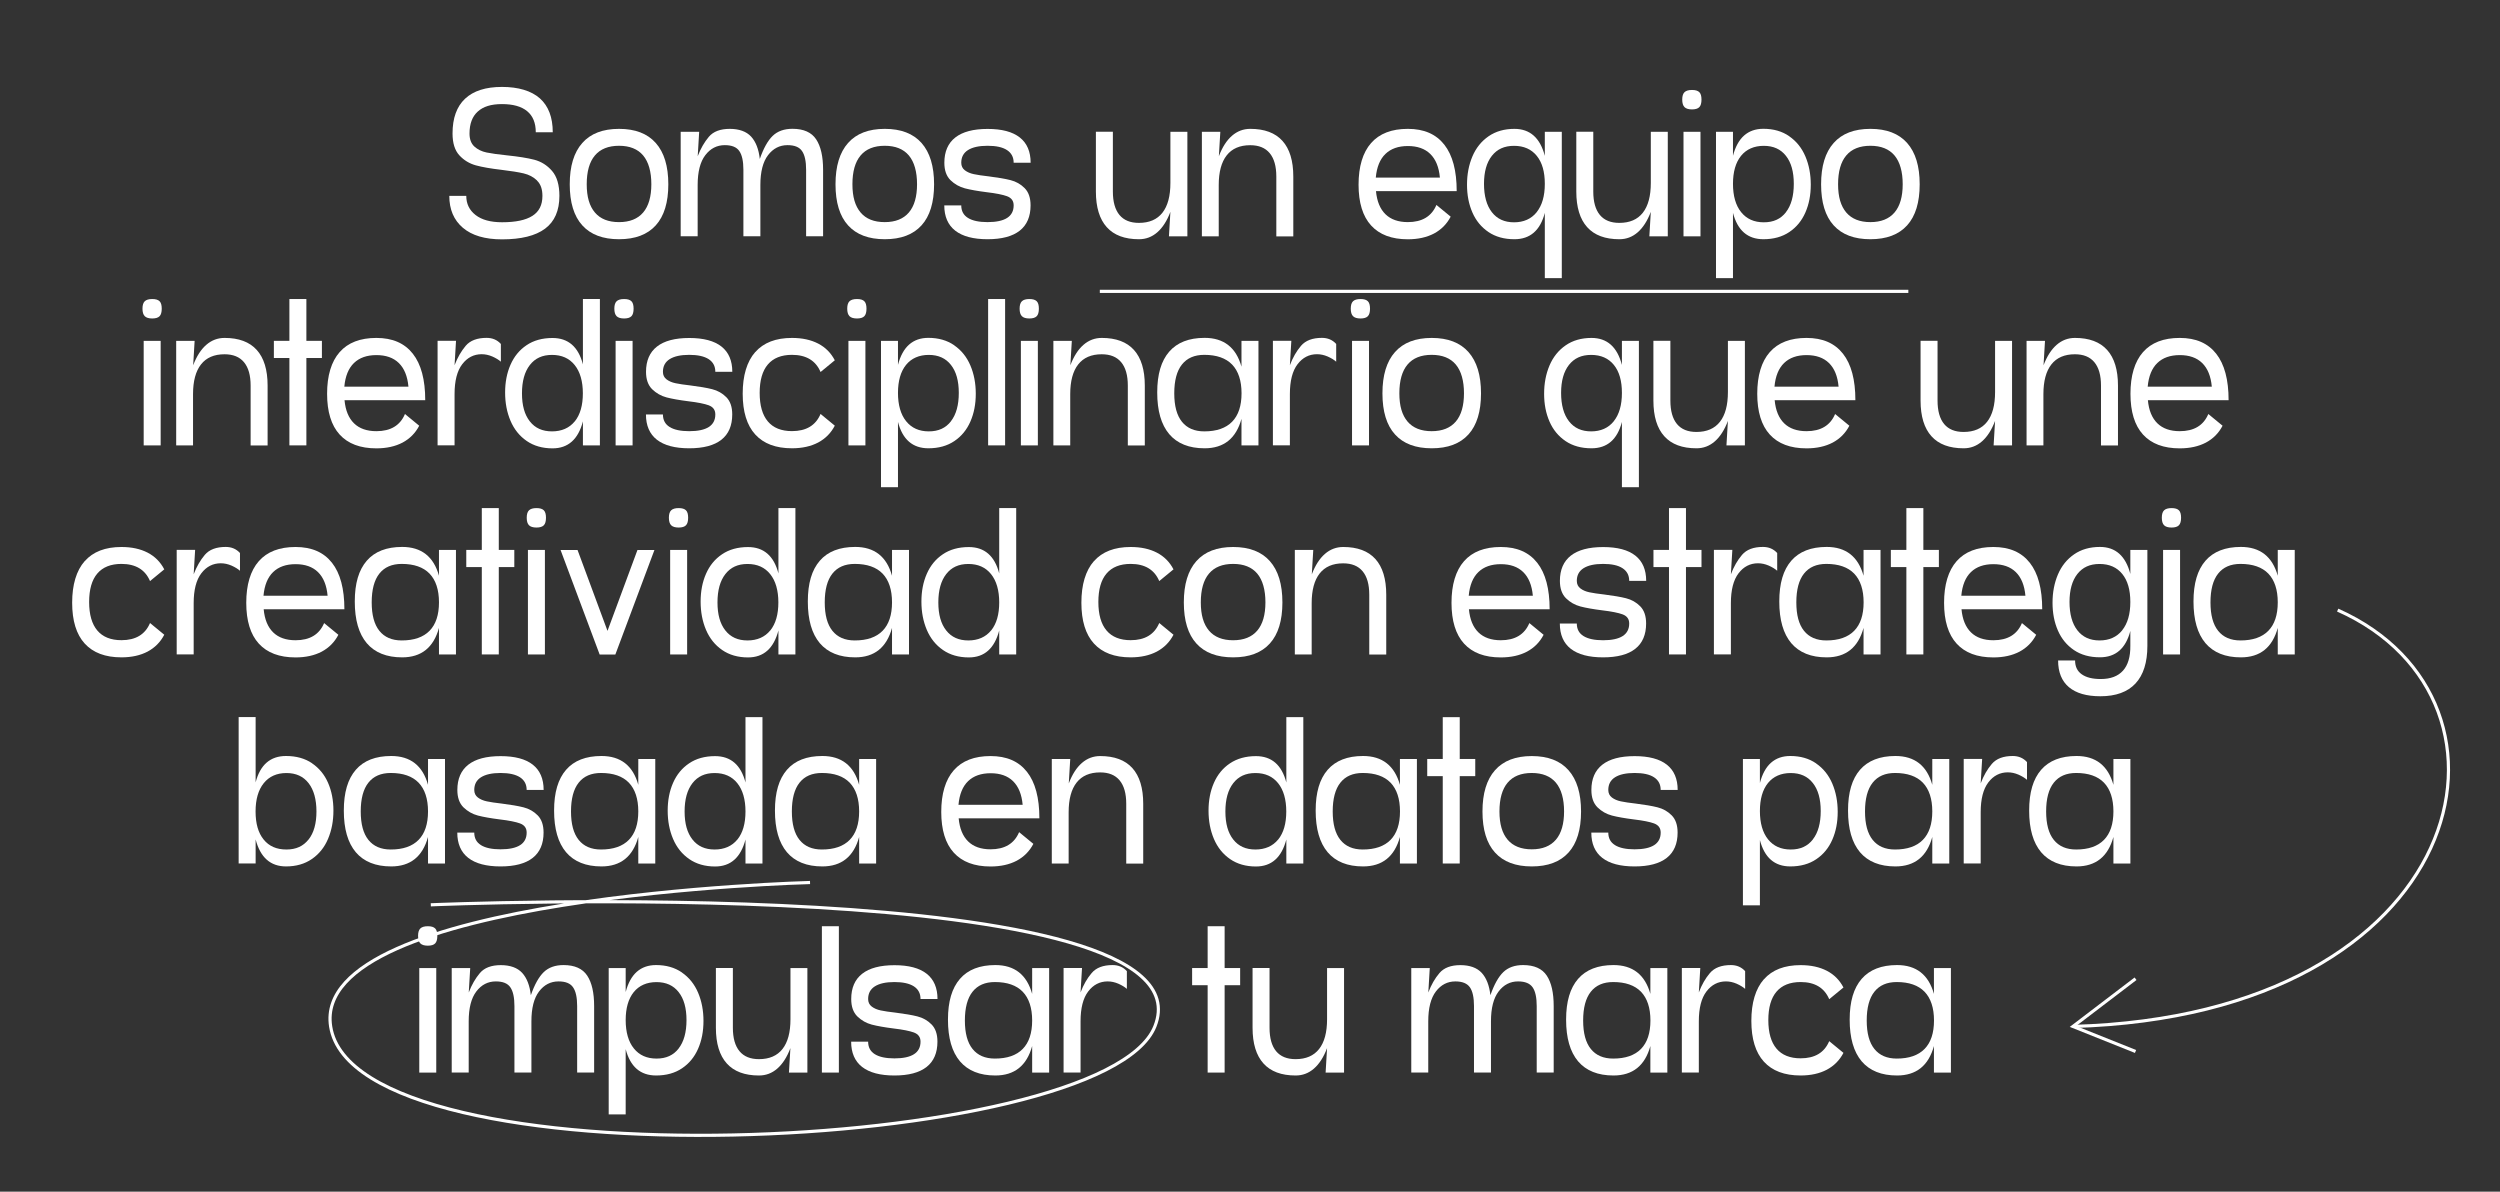 <svg xmlns="http://www.w3.org/2000/svg" id="Capa_1" viewBox="0 0 394.61 188.1"><rect x="0" y="0" width="394.61" height="188.1" fill="#333333" stroke="none"/><defs><style>.cls-1{fill:#fff;stroke-width:0px;}.cls-2{fill:none;stroke:#fff;stroke-miterlimit:10;stroke-width:.5px;}</style></defs><path class="cls-1" d="M84.77,28.49c-.57-.55-1.27-.92-2.11-1.12-.84-.2-2-.38-3.48-.56-1.7-.2-3.05-.43-4.07-.71-1.01-.28-1.88-.8-2.6-1.58s-1.08-1.93-1.08-3.45c0-2.42.66-4.25,1.98-5.49s3.26-1.86,5.83-1.86,4.63.61,5.98,1.81c1.35,1.21,2.03,2.99,2.03,5.35h-2.68c0-1.47-.45-2.58-1.36-3.33-.9-.75-2.23-1.12-3.97-1.12s-2.95.39-3.82,1.17c-.87.78-1.31,1.94-1.31,3.48,0,.9.26,1.58.77,2.05.51.46,1.15.78,1.93.94.77.16,1.85.31,3.22.45,1.76.18,3.2.41,4.3.69,1.1.29,2.04.88,2.81,1.77.77.89,1.16,2.21,1.16,3.94,0,2.33-.76,4.06-2.27,5.18-1.51,1.12-3.77,1.68-6.78,1.68-2.7,0-4.76-.61-6.19-1.83-1.43-1.22-2.14-2.9-2.14-5.03h2.68c0,1.25.49,2.26,1.47,3.02.98.76,2.37,1.14,4.18,1.14,2.13,0,3.73-.33,4.79-1.01,1.06-.67,1.58-1.72,1.58-3.15,0-1.06-.28-1.86-.85-2.41Z"></path><path class="cls-1" d="M91.91,35.57c-1.32-1.46-1.98-3.62-1.98-6.48s.66-5.03,1.98-6.52c1.32-1.49,3.25-2.23,5.8-2.23s4.48.74,5.8,2.23c1.32,1.49,1.98,3.66,1.98,6.52s-.66,5.02-1.98,6.48c-1.32,1.46-3.25,2.19-5.8,2.19s-4.48-.73-5.8-2.19ZM101.52,33.54c.86-1.01,1.29-2.5,1.29-4.46s-.43-3.51-1.29-4.54c-.86-1.02-2.13-1.53-3.81-1.53s-2.95.51-3.81,1.53c-.86,1.02-1.29,2.54-1.29,4.54s.43,3.44,1.29,4.46,2.13,1.52,3.81,1.52,2.95-.51,3.81-1.52Z"></path><path class="cls-1" d="M107.45,20.8h2.91l-.23,3.86c.46-1.21,1.05-2.23,1.76-3.07s1.82-1.25,3.3-1.25,2.62.41,3.37,1.22c.74.81,1.2,1.99,1.37,3.53.59-1.69,1.27-2.91,2.04-3.65.77-.74,1.81-1.11,3.12-1.11,1.76,0,3.01.56,3.74,1.67.73,1.11,1.09,2.71,1.09,4.8v10.49h-2.68v-10.49c0-1.34-.21-2.33-.64-2.95-.42-.63-1.19-.94-2.3-.94-1.24,0-2.27.53-3.07,1.58-.81,1.06-1.21,2.63-1.21,4.72v8.08h-2.68v-10.49c0-1.34-.21-2.33-.64-2.95-.42-.63-1.19-.94-2.3-.94-1.24,0-2.27.53-3.07,1.58-.81,1.06-1.21,2.63-1.21,4.72v8.08h-2.68v-16.5Z"></path><path class="cls-1" d="M133.86,35.57c-1.32-1.46-1.98-3.62-1.98-6.48s.66-5.03,1.98-6.52c1.32-1.49,3.25-2.23,5.8-2.23s4.48.74,5.8,2.23c1.32,1.49,1.98,3.66,1.98,6.52s-.66,5.02-1.98,6.48c-1.32,1.46-3.25,2.19-5.8,2.19s-4.48-.73-5.8-2.19ZM143.46,33.54c.86-1.01,1.29-2.5,1.29-4.46s-.43-3.51-1.29-4.54c-.86-1.02-2.13-1.53-3.81-1.53s-2.95.51-3.81,1.53c-.86,1.02-1.29,2.54-1.29,4.54s.43,3.44,1.29,4.46,2.13,1.52,3.81,1.52,2.95-.51,3.81-1.52Z"></path><path class="cls-1" d="M158.98,30.98c-.69-.25-1.76-.47-3.22-.64-1.42-.18-2.56-.38-3.45-.61-.88-.23-1.64-.67-2.29-1.3-.64-.64-.96-1.55-.96-2.74,0-1.76.58-3.09,1.73-3.99,1.15-.9,2.85-1.35,5.1-1.35s3.94.45,5.08,1.35c1.14.9,1.71,2.23,1.71,3.99h-2.68c0-.88-.35-1.54-1.05-2s-1.72-.68-3.07-.68-2.38.23-3.09.68c-.71.45-1.06,1.12-1.06,2,0,.51.19.9.57,1.19.38.29.85.49,1.42.61.57.12,1.35.24,2.35.35,1.42.18,2.56.37,3.43.59s1.62.64,2.24,1.27c.62.63.93,1.53.93,2.72,0,1.76-.57,3.09-1.71,3.99-1.14.9-2.84,1.35-5.08,1.35s-3.94-.45-5.1-1.35c-1.15-.9-1.73-2.23-1.73-3.99h2.68c0,.88.35,1.54,1.06,1.98.71.44,1.74.66,3.09.66,2.74,0,4.12-.88,4.12-2.64,0-.7-.34-1.18-1.03-1.44Z"></path><path class="cls-1" d="M187.42,20.8v16.5h-2.91l.23-3.86c-.54,1.43-1.24,2.51-2.07,3.23-.84.73-1.8,1.09-2.89,1.09-2.24,0-3.94-.63-5.08-1.9-1.14-1.26-1.72-3.14-1.72-5.63v-9.44h2.68v9.44c0,1.63.35,2.86,1.04,3.7.7.84,1.72,1.25,3.07,1.25,1.63,0,2.87-.53,3.71-1.6.84-1.07,1.26-2.63,1.26-4.7v-8.08h2.68Z"></path><path class="cls-1" d="M189.71,37.3v-16.5h2.91l-.23,3.86c.54-1.43,1.24-2.51,2.07-3.23.84-.73,1.8-1.09,2.89-1.09,2.24,0,3.94.63,5.08,1.9,1.14,1.27,1.71,3.14,1.71,5.63v9.44h-2.68v-9.44c0-1.63-.35-2.86-1.05-3.7s-1.72-1.25-3.07-1.25c-1.63,0-2.87.53-3.71,1.6-.84,1.07-1.26,2.63-1.26,4.7v8.08h-2.68Z"></path><path class="cls-1" d="M228.98,34.2c-.61,1.17-1.49,2.05-2.63,2.66-1.14.6-2.52.91-4.13.91-2.55,0-4.48-.73-5.8-2.18-1.32-1.45-1.98-3.6-1.98-6.44s.66-5.07,1.98-6.57c1.32-1.5,3.25-2.24,5.8-2.24s4.44.83,5.75,2.49c1.31,1.66,1.96,4.11,1.96,7.34h-12.74c.15,1.61.65,2.82,1.5,3.65s2.03,1.24,3.53,1.24c2.24,0,3.75-.9,4.51-2.71l2.25,1.85ZM227.28,28.03c-.15-1.65-.66-2.89-1.52-3.73-.86-.84-2.04-1.25-3.54-1.25s-2.68.42-3.54,1.25-1.37,2.08-1.52,3.73h10.13Z"></path><path class="cls-1" d="M243.84,20.8h2.68v23.1h-2.68v-10.3c-.72,2.77-2.32,4.16-4.8,4.16-1.61,0-2.98-.38-4.1-1.14s-1.97-1.79-2.53-3.08c-.57-1.3-.85-2.76-.85-4.39s.28-3.11.85-4.46c.57-1.34,1.42-2.4,2.55-3.18,1.13-.78,2.49-1.17,4.08-1.17,2.46,0,4.06,1.42,4.8,4.26v-3.79ZM242.55,33.49c.86-1.07,1.29-2.56,1.29-4.47s-.42-3.37-1.27-4.42-2.05-1.58-3.59-1.58-2.67.53-3.5,1.58c-.83,1.06-1.24,2.53-1.24,4.42s.41,3.41,1.24,4.47c.83,1.07,1.99,1.6,3.5,1.6s2.72-.53,3.58-1.6Z"></path><path class="cls-1" d="M263.25,20.8v16.5h-2.91l.23-3.86c-.54,1.43-1.24,2.51-2.07,3.23-.84.73-1.8,1.09-2.89,1.09-2.24,0-3.94-.63-5.08-1.9-1.14-1.26-1.72-3.14-1.72-5.63v-9.44h2.68v9.44c0,1.63.35,2.86,1.04,3.7.7.84,1.72,1.25,3.07,1.25,1.63,0,2.87-.53,3.71-1.6.84-1.07,1.26-2.63,1.26-4.7v-8.08h2.68Z"></path><path class="cls-1" d="M265.89,16.91c-.24-.24-.36-.64-.36-1.19s.12-.94.36-1.17c.24-.23.63-.35,1.18-.35s.93.12,1.16.35c.23.23.34.62.34,1.17s-.11.95-.34,1.19c-.23.24-.62.36-1.16.36s-.94-.12-1.18-.36ZM268.41,37.3h-2.68v-16.5h2.68v16.5Z"></path><path class="cls-1" d="M282.42,21.51c1.13.78,1.98,1.84,2.55,3.18.57,1.34.85,2.83.85,4.46s-.28,3.09-.85,4.39c-.57,1.3-1.41,2.33-2.53,3.08-1.12.76-2.49,1.14-4.1,1.14-2.48,0-4.08-1.39-4.8-4.16v10.3h-2.68v-23.1h2.68v3.79c.74-2.84,2.34-4.26,4.8-4.26,1.59,0,2.95.39,4.08,1.17ZM281.9,33.49c.83-1.07,1.24-2.56,1.24-4.47s-.41-3.37-1.24-4.42c-.83-1.06-1.99-1.58-3.5-1.58s-2.74.53-3.59,1.58c-.85,1.06-1.27,2.53-1.27,4.42s.43,3.41,1.29,4.47c.86,1.07,2.05,1.6,3.58,1.6s2.67-.53,3.5-1.6Z"></path><path class="cls-1" d="M289.43,35.57c-1.32-1.46-1.98-3.62-1.98-6.48s.66-5.03,1.98-6.52c1.32-1.49,3.25-2.23,5.8-2.23s4.48.74,5.8,2.23c1.32,1.49,1.98,3.66,1.98,6.52s-.66,5.02-1.98,6.48c-1.32,1.46-3.25,2.19-5.8,2.19s-4.48-.73-5.8-2.19ZM299.04,33.54c.86-1.01,1.29-2.5,1.29-4.46s-.43-3.51-1.29-4.54c-.86-1.02-2.13-1.53-3.81-1.53s-2.95.51-3.81,1.53c-.86,1.02-1.29,2.54-1.29,4.54s.43,3.44,1.29,4.46c.86,1.01,2.13,1.52,3.81,1.52s2.95-.51,3.81-1.52Z"></path><path class="cls-1" d="M22.85,49.91c-.24-.24-.36-.64-.36-1.19s.12-.94.36-1.17c.24-.23.63-.35,1.18-.35s.93.12,1.16.35c.23.23.34.62.34,1.17s-.11.95-.34,1.19c-.23.24-.62.36-1.16.36s-.94-.12-1.18-.36ZM25.36,70.3h-2.68v-16.5h2.68v16.5Z"></path><path class="cls-1" d="M27.81,70.3v-16.5h2.91l-.23,3.86c.54-1.43,1.24-2.51,2.07-3.23.84-.73,1.8-1.09,2.89-1.09,2.24,0,3.94.63,5.08,1.9,1.14,1.27,1.71,3.14,1.71,5.63v9.44h-2.68v-9.44c0-1.63-.35-2.86-1.05-3.7-.7-.84-1.72-1.25-3.07-1.25-1.63,0-2.87.53-3.71,1.6s-1.26,2.63-1.26,4.7v8.08h-2.68Z"></path><path class="cls-1" d="M48.36,53.8h2.45v2.71h-2.45v13.79h-2.68v-13.79h-2.45v-2.71h2.45v-6.6h2.68v6.6Z"></path><path class="cls-1" d="M66.17,67.2c-.61,1.17-1.49,2.05-2.63,2.66-1.14.6-2.52.91-4.13.91-2.55,0-4.48-.73-5.8-2.18-1.32-1.45-1.98-3.6-1.98-6.44s.66-5.07,1.98-6.57c1.32-1.5,3.25-2.24,5.8-2.24s4.44.83,5.75,2.49c1.31,1.66,1.96,4.11,1.96,7.34h-12.74c.15,1.61.65,2.82,1.5,3.65.85.83,2.03,1.24,3.53,1.24,2.24,0,3.75-.9,4.51-2.71l2.25,1.85ZM64.47,61.03c-.15-1.65-.66-2.89-1.52-3.73s-2.04-1.25-3.54-1.25-2.68.42-3.54,1.25-1.37,2.08-1.52,3.73h10.13Z"></path><path class="cls-1" d="M79.07,57.1c-.35-.31-.8-.58-1.36-.83-.56-.24-1.12-.36-1.68-.36-1.24,0-2.27.53-3.07,1.58-.81,1.06-1.21,2.63-1.21,4.72v8.08h-2.68v-16.5h2.91l-.23,3.86c.46-1.21,1.05-2.23,1.76-3.07s1.82-1.25,3.3-1.25c.92,0,1.67.32,2.25.96v2.8Z"></path><path class="cls-1" d="M92.01,47.2h2.68v23.1h-2.68v-3.79c-.74,2.84-2.34,4.26-4.8,4.26-1.59,0-2.95-.39-4.08-1.17-1.13-.78-1.98-1.84-2.55-3.18s-.85-2.83-.85-4.46.28-3.09.85-4.39c.57-1.3,1.41-2.33,2.53-3.08,1.12-.76,2.49-1.14,4.1-1.14,2.48,0,4.08,1.39,4.8,4.16v-10.3ZM90.73,66.51c.85-1.06,1.27-2.53,1.27-4.42s-.43-3.4-1.29-4.47c-.86-1.07-2.05-1.6-3.58-1.6s-2.67.53-3.5,1.6c-.83,1.07-1.24,2.56-1.24,4.47s.41,3.37,1.24,4.42c.83,1.06,1.99,1.58,3.5,1.58s2.74-.53,3.59-1.58Z"></path><path class="cls-1" d="M97.33,49.91c-.24-.24-.36-.64-.36-1.19s.12-.94.36-1.17c.24-.23.63-.35,1.18-.35s.93.12,1.16.35c.23.23.34.62.34,1.17s-.11.95-.34,1.19c-.23.24-.62.36-1.16.36s-.94-.12-1.18-.36ZM99.85,70.3h-2.68v-16.5h2.68v16.5Z"></path><path class="cls-1" d="M111.89,63.98c-.69-.25-1.76-.47-3.22-.64-1.42-.18-2.56-.38-3.45-.61-.88-.23-1.64-.67-2.29-1.3-.64-.64-.96-1.55-.96-2.74,0-1.76.58-3.09,1.73-3.99,1.15-.9,2.85-1.35,5.1-1.35s3.94.45,5.08,1.35c1.14.9,1.71,2.23,1.71,3.99h-2.68c0-.88-.35-1.54-1.05-2-.7-.45-1.72-.68-3.07-.68s-2.38.23-3.09.68c-.71.45-1.06,1.12-1.06,2,0,.51.19.9.57,1.19.38.29.85.49,1.42.61.57.12,1.35.24,2.35.35,1.42.18,2.56.37,3.43.59s1.62.64,2.24,1.27c.62.63.93,1.53.93,2.72,0,1.76-.57,3.09-1.71,3.99-1.14.9-2.84,1.35-5.08,1.35s-3.94-.45-5.1-1.35c-1.15-.9-1.73-2.23-1.73-3.99h2.68c0,.88.35,1.54,1.06,1.98.71.44,1.74.66,3.09.66,2.74,0,4.12-.88,4.12-2.64,0-.7-.34-1.18-1.03-1.44Z"></path><path class="cls-1" d="M119.21,55.58c1.32-1.5,3.25-2.24,5.8-2.24,1.61,0,2.99.3,4.13.89,1.14.59,2.02,1.47,2.63,2.64l-2.25,1.85c-.76-1.8-2.27-2.71-4.51-2.71-1.68,0-2.95.51-3.81,1.52-.86,1.01-1.29,2.51-1.29,4.49s.43,3.48,1.29,4.5c.86,1.02,2.13,1.53,3.81,1.53,2.24,0,3.75-.9,4.51-2.71l2.25,1.85c-.61,1.17-1.49,2.05-2.63,2.66-1.14.6-2.52.91-4.13.91-2.55,0-4.48-.73-5.8-2.18-1.32-1.45-1.98-3.6-1.98-6.44s.66-5.07,1.98-6.57Z"></path><path class="cls-1" d="M134.09,49.91c-.24-.24-.36-.64-.36-1.19s.12-.94.36-1.17c.24-.23.63-.35,1.18-.35s.93.12,1.16.35c.23.23.34.62.34,1.17s-.11.95-.34,1.19c-.23.24-.62.36-1.16.36s-.94-.12-1.18-.36ZM136.6,70.3h-2.68v-16.5h2.68v16.5Z"></path><path class="cls-1" d="M150.62,54.51c1.13.78,1.98,1.84,2.55,3.18.57,1.34.85,2.83.85,4.46s-.28,3.09-.85,4.39-1.41,2.33-2.53,3.08c-1.12.76-2.49,1.14-4.1,1.14-2.48,0-4.08-1.39-4.8-4.16v10.3h-2.68v-23.1h2.68v3.79c.74-2.84,2.34-4.26,4.8-4.26,1.59,0,2.95.39,4.08,1.17ZM150.1,66.49c.83-1.07,1.24-2.56,1.24-4.47s-.41-3.37-1.24-4.42c-.83-1.06-1.99-1.58-3.5-1.58s-2.74.53-3.59,1.58c-.85,1.06-1.27,2.53-1.27,4.42s.43,3.41,1.29,4.47c.86,1.07,2.05,1.6,3.58,1.6s2.67-.53,3.5-1.6Z"></path><path class="cls-1" d="M158.65,70.3h-2.68v-23.1h2.68v23.1Z"></path><path class="cls-1" d="M161.3,49.91c-.24-.24-.36-.64-.36-1.19s.12-.94.36-1.17c.24-.23.63-.35,1.18-.35s.93.12,1.16.35c.23.23.34.62.34,1.17s-.11.95-.34,1.19c-.23.24-.62.36-1.16.36s-.94-.12-1.18-.36ZM163.82,70.3h-2.68v-16.5h2.68v16.5Z"></path><path class="cls-1" d="M166.27,70.3v-16.5h2.91l-.23,3.86c.54-1.43,1.24-2.51,2.07-3.23.84-.73,1.8-1.09,2.89-1.09,2.24,0,3.94.63,5.08,1.9,1.14,1.27,1.71,3.14,1.71,5.63v9.44h-2.68v-9.44c0-1.63-.35-2.86-1.05-3.7s-1.72-1.25-3.07-1.25c-1.63,0-2.87.53-3.71,1.6-.84,1.07-1.26,2.63-1.26,4.7v8.08h-2.68Z"></path><path class="cls-1" d="M195.96,53.8h2.68v16.5h-2.68v-4.19c-.85,3.1-2.79,4.65-5.82,4.65-2.46,0-4.32-.75-5.59-2.24-1.26-1.5-1.89-3.68-1.89-6.57s.63-4.98,1.89-6.44c1.26-1.45,3.12-2.18,5.59-2.18,3.03,0,4.97,1.52,5.82,4.55v-4.09ZM194.48,66.57c.99-1.01,1.49-2.51,1.49-4.49s-.5-3.51-1.49-4.54c-.99-1.02-2.46-1.53-4.39-1.53-1.55,0-2.72.51-3.53,1.53-.81,1.02-1.21,2.54-1.21,4.54s.4,3.48,1.21,4.49,1.98,1.52,3.53,1.52c1.94,0,3.4-.51,4.39-1.52Z"></path><path class="cls-1" d="M210.92,57.1c-.35-.31-.8-.58-1.36-.83-.56-.24-1.12-.36-1.68-.36-1.24,0-2.27.53-3.07,1.58-.81,1.06-1.21,2.63-1.21,4.72v8.08h-2.68v-16.5h2.91l-.23,3.86c.46-1.21,1.04-2.23,1.76-3.07s1.82-1.25,3.3-1.25c.92,0,1.67.32,2.25.96v2.8Z"></path><path class="cls-1" d="M213.57,49.91c-.24-.24-.36-.64-.36-1.19s.12-.94.36-1.17c.24-.23.63-.35,1.18-.35s.93.12,1.16.35c.23.23.34.62.34,1.17s-.11.95-.34,1.19c-.23.24-.62.36-1.16.36s-.94-.12-1.18-.36ZM216.09,70.3h-2.68v-16.5h2.68v16.5Z"></path><path class="cls-1" d="M220.19,68.57c-1.32-1.46-1.98-3.62-1.98-6.48s.66-5.03,1.98-6.52c1.32-1.49,3.25-2.23,5.8-2.23s4.48.74,5.8,2.23c1.32,1.49,1.98,3.66,1.98,6.52s-.66,5.02-1.98,6.48c-1.32,1.46-3.25,2.19-5.8,2.19s-4.48-.73-5.8-2.19ZM229.79,66.54c.86-1.01,1.29-2.5,1.29-4.46s-.43-3.51-1.29-4.54c-.86-1.02-2.13-1.53-3.81-1.53s-2.95.51-3.81,1.53c-.86,1.02-1.29,2.54-1.29,4.54s.43,3.44,1.29,4.46c.86,1.01,2.13,1.52,3.81,1.52s2.95-.51,3.81-1.52Z"></path><path class="cls-1" d="M256.01,53.8h2.68v23.1h-2.68v-10.3c-.72,2.77-2.32,4.16-4.8,4.16-1.61,0-2.98-.38-4.1-1.14s-1.97-1.79-2.53-3.08c-.57-1.3-.85-2.76-.85-4.39s.28-3.11.85-4.46c.57-1.34,1.42-2.4,2.55-3.18,1.13-.78,2.49-1.17,4.08-1.17,2.46,0,4.06,1.42,4.8,4.26v-3.79ZM254.72,66.49c.86-1.07,1.29-2.56,1.29-4.47s-.42-3.37-1.27-4.42-2.05-1.58-3.59-1.58-2.67.53-3.5,1.58c-.83,1.06-1.24,2.53-1.24,4.42s.41,3.41,1.24,4.47c.83,1.07,1.99,1.6,3.5,1.6s2.72-.53,3.58-1.6Z"></path><path class="cls-1" d="M275.42,53.8v16.5h-2.91l.23-3.86c-.54,1.43-1.24,2.51-2.07,3.23-.84.73-1.8,1.09-2.89,1.09-2.24,0-3.94-.63-5.08-1.9-1.14-1.26-1.72-3.14-1.72-5.63v-9.44h2.68v9.44c0,1.63.35,2.86,1.04,3.7.7.84,1.72,1.25,3.07,1.25,1.63,0,2.87-.53,3.71-1.6.84-1.07,1.26-2.63,1.26-4.7v-8.08h2.68Z"></path><path class="cls-1" d="M291.91,67.2c-.61,1.17-1.49,2.05-2.63,2.66-1.14.6-2.52.91-4.13.91-2.55,0-4.48-.73-5.8-2.18-1.32-1.45-1.98-3.6-1.98-6.44s.66-5.07,1.98-6.57c1.32-1.5,3.25-2.24,5.8-2.24s4.44.83,5.75,2.49c1.31,1.66,1.96,4.11,1.96,7.34h-12.74c.15,1.61.65,2.82,1.5,3.65s2.03,1.24,3.53,1.24c2.24,0,3.75-.9,4.51-2.71l2.25,1.85ZM290.21,61.03c-.15-1.65-.66-2.89-1.52-3.73-.86-.84-2.04-1.25-3.54-1.25s-2.68.42-3.54,1.25-1.37,2.08-1.52,3.73h10.13Z"></path><path class="cls-1" d="M317.59,53.8v16.5h-2.91l.23-3.86c-.54,1.43-1.24,2.51-2.07,3.23-.84.73-1.8,1.09-2.89,1.09-2.24,0-3.94-.63-5.08-1.9-1.14-1.26-1.72-3.14-1.72-5.63v-9.44h2.68v9.44c0,1.63.35,2.86,1.04,3.7.7.84,1.72,1.25,3.07,1.25,1.63,0,2.87-.53,3.71-1.6.84-1.07,1.26-2.63,1.26-4.7v-8.08h2.68Z"></path><path class="cls-1" d="M319.88,70.3v-16.5h2.91l-.23,3.86c.54-1.43,1.24-2.51,2.07-3.23.84-.73,1.8-1.09,2.89-1.09,2.24,0,3.94.63,5.08,1.9,1.14,1.27,1.71,3.14,1.71,5.63v9.44h-2.68v-9.44c0-1.63-.35-2.86-1.05-3.7s-1.72-1.25-3.07-1.25c-1.63,0-2.87.53-3.71,1.6-.84,1.07-1.26,2.63-1.26,4.7v8.08h-2.68Z"></path><path class="cls-1" d="M350.82,67.2c-.61,1.17-1.49,2.05-2.63,2.66-1.14.6-2.52.91-4.13.91-2.55,0-4.48-.73-5.8-2.18-1.32-1.45-1.98-3.6-1.98-6.44s.66-5.07,1.98-6.57c1.32-1.5,3.25-2.24,5.8-2.24s4.44.83,5.75,2.49c1.31,1.66,1.96,4.11,1.96,7.34h-12.74c.15,1.61.65,2.82,1.5,3.65s2.03,1.24,3.53,1.24c2.24,0,3.75-.9,4.51-2.71l2.25,1.85ZM349.12,61.03c-.15-1.65-.66-2.89-1.52-3.73-.86-.84-2.04-1.25-3.54-1.25s-2.68.42-3.54,1.25-1.37,2.08-1.52,3.73h10.13Z"></path><path class="cls-1" d="M13.37,88.58c1.32-1.5,3.25-2.24,5.8-2.24,1.61,0,2.99.3,4.13.89,1.14.59,2.02,1.47,2.63,2.64l-2.25,1.85c-.76-1.8-2.27-2.71-4.51-2.71-1.68,0-2.95.51-3.81,1.52-.86,1.01-1.29,2.51-1.29,4.49s.43,3.48,1.29,4.5c.86,1.02,2.13,1.53,3.81,1.53,2.24,0,3.75-.9,4.51-2.71l2.25,1.85c-.61,1.17-1.49,2.05-2.63,2.66-1.14.6-2.52.91-4.13.91-2.55,0-4.48-.73-5.8-2.18-1.32-1.45-1.98-3.6-1.98-6.44s.66-5.07,1.98-6.57Z"></path><path class="cls-1" d="M37.89,90.1c-.35-.31-.8-.58-1.36-.83-.56-.24-1.12-.36-1.68-.36-1.24,0-2.27.53-3.07,1.58-.81,1.06-1.21,2.63-1.21,4.72v8.08h-2.68v-16.5h2.91l-.23,3.86c.46-1.21,1.05-2.23,1.76-3.07s1.82-1.25,3.3-1.25c.92,0,1.67.32,2.25.96v2.8Z"></path><path class="cls-1" d="M53.41,100.2c-.61,1.17-1.49,2.05-2.63,2.66-1.14.6-2.52.91-4.13.91-2.55,0-4.48-.73-5.8-2.18-1.32-1.45-1.98-3.6-1.98-6.44s.66-5.07,1.98-6.57c1.32-1.5,3.25-2.24,5.8-2.24s4.44.83,5.75,2.49c1.31,1.66,1.96,4.11,1.96,7.34h-12.74c.15,1.61.65,2.82,1.5,3.65.85.83,2.03,1.24,3.53,1.24,2.24,0,3.75-.9,4.51-2.71l2.25,1.85ZM51.71,94.03c-.15-1.65-.66-2.89-1.52-3.73s-2.04-1.25-3.54-1.25-2.68.42-3.54,1.25-1.37,2.08-1.52,3.73h10.13Z"></path><path class="cls-1" d="M69.29,86.8h2.68v16.5h-2.68v-4.19c-.85,3.1-2.79,4.65-5.81,4.65-2.46,0-4.32-.75-5.59-2.24-1.26-1.5-1.89-3.68-1.89-6.57s.63-4.98,1.89-6.44,3.13-2.18,5.59-2.18c3.03,0,4.97,1.52,5.81,4.55v-4.09ZM67.8,99.57c.99-1.01,1.49-2.51,1.49-4.49s-.5-3.51-1.49-4.54c-.99-1.02-2.46-1.53-4.39-1.53-1.55,0-2.72.51-3.53,1.53-.81,1.02-1.21,2.54-1.21,4.54s.4,3.48,1.21,4.49c.81,1.01,1.98,1.52,3.53,1.52,1.94,0,3.4-.51,4.39-1.52Z"></path><path class="cls-1" d="M78.73,86.8h2.45v2.71h-2.45v13.79h-2.68v-13.79h-2.45v-2.71h2.45v-6.6h2.68v6.6Z"></path><path class="cls-1" d="M83.5,82.91c-.24-.24-.36-.64-.36-1.19s.12-.94.36-1.17c.24-.23.63-.35,1.18-.35s.93.12,1.16.35c.23.23.34.62.34,1.17s-.11.95-.34,1.19c-.23.24-.62.36-1.16.36s-.94-.12-1.18-.36ZM86.01,103.3h-2.68v-16.5h2.68v16.5Z"></path><path class="cls-1" d="M95.88,99.61l4.74-12.8h2.68l-6.17,16.5h-2.48l-6.17-16.5h2.68l4.74,12.8Z"></path><path class="cls-1" d="M105.94,82.91c-.24-.24-.36-.64-.36-1.19s.12-.94.36-1.17c.24-.23.63-.35,1.18-.35s.93.12,1.16.35c.23.23.34.62.34,1.17s-.11.95-.34,1.19c-.23.24-.62.36-1.16.36s-.94-.12-1.18-.36ZM108.46,103.3h-2.68v-16.5h2.68v16.5Z"></path><path class="cls-1" d="M122.87,80.2h2.68v23.1h-2.68v-3.79c-.74,2.84-2.34,4.26-4.8,4.26-1.59,0-2.95-.39-4.08-1.17-1.13-.78-1.98-1.84-2.55-3.18s-.85-2.83-.85-4.46.28-3.09.85-4.39c.57-1.3,1.41-2.33,2.53-3.08,1.12-.76,2.49-1.14,4.1-1.14,2.48,0,4.08,1.39,4.8,4.16v-10.3ZM121.59,99.51c.85-1.06,1.27-2.53,1.27-4.42s-.43-3.4-1.29-4.47c-.86-1.07-2.05-1.6-3.58-1.6s-2.67.53-3.5,1.6c-.83,1.07-1.24,2.56-1.24,4.47s.41,3.37,1.24,4.42c.83,1.06,1.99,1.58,3.5,1.58s2.74-.53,3.59-1.58Z"></path><path class="cls-1" d="M140.8,86.8h2.68v16.5h-2.68v-4.19c-.85,3.1-2.79,4.65-5.81,4.65-2.46,0-4.32-.75-5.59-2.24-1.26-1.5-1.89-3.68-1.89-6.57s.63-4.98,1.89-6.44,3.13-2.18,5.59-2.18c3.03,0,4.97,1.52,5.81,4.55v-4.09ZM139.31,99.57c.99-1.01,1.49-2.51,1.49-4.49s-.5-3.51-1.49-4.54c-.99-1.02-2.46-1.53-4.39-1.53-1.55,0-2.72.51-3.53,1.53-.81,1.02-1.21,2.54-1.21,4.54s.4,3.48,1.21,4.49c.81,1.01,1.98,1.52,3.53,1.52,1.94,0,3.4-.51,4.39-1.52Z"></path><path class="cls-1" d="M157.72,80.2h2.68v23.1h-2.68v-3.79c-.74,2.84-2.34,4.26-4.8,4.26-1.59,0-2.95-.39-4.08-1.17-1.13-.78-1.98-1.84-2.55-3.18s-.85-2.83-.85-4.46.28-3.09.85-4.39c.57-1.3,1.41-2.33,2.53-3.08,1.12-.76,2.49-1.14,4.1-1.14,2.48,0,4.08,1.39,4.8,4.16v-10.3ZM156.45,99.51c.85-1.06,1.27-2.53,1.27-4.42s-.43-3.4-1.29-4.47c-.86-1.07-2.05-1.6-3.58-1.6s-2.67.53-3.5,1.6c-.83,1.07-1.24,2.56-1.24,4.47s.41,3.37,1.24,4.42c.83,1.06,1.99,1.58,3.5,1.58s2.74-.53,3.59-1.58Z"></path><path class="cls-1" d="M172.67,88.58c1.32-1.5,3.25-2.24,5.8-2.24,1.61,0,2.99.3,4.13.89,1.14.59,2.02,1.47,2.63,2.64l-2.25,1.85c-.76-1.8-2.27-2.71-4.51-2.71-1.68,0-2.95.51-3.81,1.52-.86,1.01-1.29,2.51-1.29,4.49s.43,3.48,1.29,4.5c.86,1.02,2.13,1.53,3.81,1.53,2.24,0,3.75-.9,4.51-2.71l2.25,1.85c-.61,1.17-1.49,2.05-2.63,2.66-1.14.6-2.52.91-4.13.91-2.55,0-4.48-.73-5.8-2.18-1.32-1.45-1.98-3.6-1.98-6.44s.66-5.07,1.98-6.57Z"></path><path class="cls-1" d="M188.84,101.57c-1.32-1.46-1.98-3.62-1.98-6.48s.66-5.03,1.98-6.52c1.32-1.49,3.25-2.23,5.8-2.23s4.48.74,5.8,2.23c1.32,1.49,1.98,3.66,1.98,6.52s-.66,5.02-1.98,6.48c-1.32,1.46-3.25,2.19-5.8,2.19s-4.48-.73-5.8-2.19ZM198.45,99.54c.86-1.01,1.29-2.5,1.29-4.46s-.43-3.51-1.29-4.54c-.86-1.02-2.13-1.53-3.81-1.53s-2.95.51-3.81,1.53c-.86,1.02-1.29,2.54-1.29,4.54s.43,3.44,1.29,4.46c.86,1.01,2.13,1.52,3.81,1.52s2.95-.51,3.81-1.52Z"></path><path class="cls-1" d="M204.38,103.3v-16.5h2.91l-.23,3.86c.54-1.43,1.24-2.51,2.07-3.23.84-.73,1.8-1.09,2.89-1.09,2.24,0,3.94.63,5.08,1.9,1.14,1.27,1.71,3.14,1.71,5.63v9.44h-2.68v-9.44c0-1.63-.35-2.86-1.05-3.7s-1.72-1.25-3.07-1.25c-1.63,0-2.87.53-3.71,1.6-.84,1.07-1.26,2.63-1.26,4.7v8.08h-2.68Z"></path><path class="cls-1" d="M243.65,100.2c-.61,1.17-1.49,2.05-2.63,2.66-1.14.6-2.52.91-4.13.91-2.55,0-4.48-.73-5.8-2.18-1.32-1.45-1.98-3.6-1.98-6.44s.66-5.07,1.98-6.57c1.32-1.5,3.25-2.24,5.8-2.24s4.44.83,5.75,2.49c1.31,1.66,1.96,4.11,1.96,7.34h-12.74c.15,1.61.65,2.82,1.5,3.65s2.03,1.24,3.53,1.24c2.24,0,3.75-.9,4.51-2.71l2.25,1.85ZM241.95,94.03c-.15-1.65-.66-2.89-1.52-3.73-.86-.84-2.04-1.25-3.54-1.25s-2.68.42-3.54,1.25-1.37,2.08-1.52,3.73h10.13Z"></path><path class="cls-1" d="M256.14,96.98c-.69-.25-1.76-.47-3.22-.64-1.42-.18-2.56-.38-3.45-.61-.88-.23-1.65-.67-2.29-1.3-.64-.64-.96-1.55-.96-2.74,0-1.76.58-3.09,1.73-3.99,1.15-.9,2.85-1.35,5.1-1.35s3.94.45,5.08,1.35c1.14.9,1.71,2.23,1.71,3.99h-2.68c0-.88-.35-1.54-1.05-2s-1.72-.68-3.07-.68-2.38.23-3.09.68-1.06,1.12-1.06,2c0,.51.19.9.57,1.19.38.29.85.49,1.42.61s1.35.24,2.35.35c1.42.18,2.56.37,3.43.59s1.62.64,2.24,1.27c.62.63.93,1.53.93,2.72,0,1.76-.57,3.09-1.71,3.99-1.14.9-2.84,1.35-5.08,1.35s-3.94-.45-5.1-1.35c-1.15-.9-1.73-2.23-1.73-3.99h2.68c0,.88.35,1.54,1.06,1.98.71.44,1.74.66,3.09.66,2.74,0,4.12-.88,4.12-2.64,0-.7-.34-1.18-1.03-1.44Z"></path><path class="cls-1" d="M266.12,86.8h2.45v2.71h-2.45v13.79h-2.68v-13.79h-2.45v-2.71h2.45v-6.6h2.68v6.6Z"></path><path class="cls-1" d="M280.53,90.1c-.35-.31-.8-.58-1.36-.83-.56-.24-1.12-.36-1.68-.36-1.24,0-2.27.53-3.07,1.58-.81,1.06-1.21,2.63-1.21,4.72v8.08h-2.68v-16.5h2.91l-.23,3.86c.46-1.21,1.04-2.23,1.76-3.07s1.82-1.25,3.3-1.25c.92,0,1.67.32,2.25.96v2.8Z"></path><path class="cls-1" d="M294.15,86.8h2.68v16.5h-2.68v-4.19c-.85,3.1-2.79,4.65-5.82,4.65-2.46,0-4.32-.75-5.59-2.24-1.26-1.5-1.89-3.68-1.89-6.57s.63-4.98,1.89-6.44c1.26-1.45,3.12-2.18,5.59-2.18,3.03,0,4.97,1.52,5.82,4.55v-4.09ZM292.67,99.57c.99-1.01,1.49-2.51,1.49-4.49s-.5-3.51-1.49-4.54c-.99-1.02-2.46-1.53-4.39-1.53-1.55,0-2.72.51-3.53,1.53-.81,1.02-1.21,2.54-1.21,4.54s.4,3.48,1.21,4.49,1.98,1.52,3.53,1.52c1.94,0,3.4-.51,4.39-1.52Z"></path><path class="cls-1" d="M303.59,86.8h2.45v2.71h-2.45v13.79h-2.68v-13.79h-2.45v-2.71h2.45v-6.6h2.68v6.6Z"></path><path class="cls-1" d="M321.4,100.2c-.61,1.17-1.49,2.05-2.63,2.66-1.14.6-2.52.91-4.13.91-2.55,0-4.48-.73-5.8-2.18-1.32-1.45-1.98-3.6-1.98-6.44s.66-5.07,1.98-6.57c1.32-1.5,3.25-2.24,5.8-2.24s4.44.83,5.75,2.49c1.31,1.66,1.96,4.11,1.96,7.34h-12.74c.15,1.61.65,2.82,1.5,3.65s2.03,1.24,3.53,1.24c2.24,0,3.75-.9,4.51-2.71l2.25,1.85ZM319.7,94.03c-.15-1.65-.66-2.89-1.52-3.73-.86-.84-2.04-1.25-3.54-1.25s-2.68.42-3.54,1.25-1.37,2.08-1.52,3.73h10.13Z"></path><path class="cls-1" d="M336.27,86.8h2.68v15.15c0,2.62-.63,4.6-1.88,5.94-1.25,1.34-3.1,2.01-5.54,2.01-2.18,0-3.83-.48-4.97-1.44-1.13-.96-1.7-2.36-1.7-4.21h2.68c0,.97.35,1.7,1.06,2.19.71.5,1.7.74,2.99.74,1.55,0,2.72-.44,3.51-1.32.79-.88,1.18-2.19,1.16-3.93v-2.34c-.72,2.77-2.32,4.16-4.8,4.16-1.61,0-2.98-.38-4.1-1.14s-1.97-1.79-2.53-3.08c-.57-1.3-.85-2.76-.85-4.39s.28-3.11.85-4.46c.57-1.34,1.42-2.4,2.55-3.18,1.13-.78,2.49-1.17,4.08-1.17,2.46,0,4.06,1.42,4.8,4.26v-3.79ZM334.97,99.49c.86-1.07,1.29-2.56,1.29-4.47s-.42-3.37-1.27-4.42-2.05-1.58-3.59-1.58-2.67.53-3.5,1.58c-.83,1.06-1.24,2.53-1.24,4.42s.41,3.41,1.24,4.47c.83,1.07,1.99,1.6,3.5,1.6s2.72-.53,3.58-1.6Z"></path><path class="cls-1" d="M341.59,82.91c-.24-.24-.36-.64-.36-1.19s.12-.94.36-1.17c.24-.23.63-.35,1.18-.35s.93.12,1.16.35c.23.23.34.62.34,1.17s-.11.95-.34,1.19c-.23.24-.62.36-1.16.36s-.94-.12-1.18-.36ZM344.11,103.3h-2.68v-16.5h2.68v16.5Z"></path><path class="cls-1" d="M359.53,86.8h2.68v16.5h-2.68v-4.19c-.85,3.1-2.79,4.65-5.82,4.65-2.46,0-4.32-.75-5.59-2.24-1.26-1.5-1.89-3.68-1.89-6.57s.63-4.98,1.89-6.44c1.26-1.45,3.12-2.18,5.59-2.18,3.03,0,4.97,1.52,5.82,4.55v-4.09ZM358.04,99.57c.99-1.01,1.49-2.51,1.49-4.49s-.5-3.51-1.49-4.54c-.99-1.02-2.46-1.53-4.39-1.53-1.55,0-2.72.51-3.53,1.53-.81,1.02-1.21,2.54-1.21,4.54s.4,3.48,1.21,4.49,1.98,1.52,3.53,1.52c1.94,0,3.4-.51,4.39-1.52Z"></path><path class="cls-1" d="M49.25,120.48c1.12.76,1.97,1.79,2.53,3.08.57,1.3.85,2.76.85,4.39s-.28,3.11-.85,4.46-1.42,2.4-2.55,3.18c-1.13.78-2.49,1.17-4.08,1.17-2.46,0-4.06-1.42-4.8-4.26v3.79h-2.68v-23.1h2.68v10.3c.72-2.77,2.32-4.16,4.8-4.16,1.61,0,2.98.38,4.1,1.14ZM48.71,132.51c.83-1.06,1.24-2.53,1.24-4.42s-.41-3.4-1.24-4.47c-.83-1.07-1.99-1.6-3.5-1.6s-2.72.53-3.58,1.6c-.86,1.07-1.29,2.56-1.29,4.47s.42,3.37,1.27,4.42c.85,1.06,2.05,1.58,3.59,1.58s2.67-.53,3.5-1.58Z"></path><path class="cls-1" d="M67.56,119.8h2.68v16.5h-2.68v-4.19c-.85,3.1-2.79,4.65-5.81,4.65-2.46,0-4.32-.75-5.59-2.24-1.26-1.5-1.89-3.68-1.89-6.57s.63-4.98,1.89-6.44,3.13-2.18,5.59-2.18c3.03,0,4.97,1.52,5.81,4.55v-4.09ZM66.07,132.57c.99-1.01,1.49-2.51,1.49-4.49s-.5-3.51-1.49-4.54c-.99-1.02-2.46-1.53-4.39-1.53-1.55,0-2.72.51-3.53,1.53-.81,1.02-1.21,2.54-1.21,4.54s.4,3.48,1.21,4.49c.81,1.01,1.98,1.52,3.53,1.52,1.94,0,3.4-.51,4.39-1.52Z"></path><path class="cls-1" d="M82.11,129.98c-.69-.25-1.76-.47-3.22-.64-1.42-.18-2.56-.38-3.45-.61-.88-.23-1.64-.67-2.29-1.3-.64-.64-.96-1.55-.96-2.74,0-1.76.58-3.09,1.73-3.99,1.15-.9,2.85-1.35,5.1-1.35s3.94.45,5.08,1.35c1.14.9,1.71,2.23,1.71,3.99h-2.68c0-.88-.35-1.54-1.05-2-.7-.45-1.72-.68-3.07-.68s-2.38.23-3.09.68c-.71.45-1.06,1.12-1.06,2,0,.51.19.9.57,1.19.38.29.85.49,1.42.61.57.12,1.35.24,2.35.35,1.42.18,2.56.37,3.43.59s1.62.64,2.24,1.27c.62.63.93,1.53.93,2.72,0,1.76-.57,3.09-1.71,3.99-1.14.9-2.84,1.35-5.08,1.35s-3.94-.45-5.1-1.35c-1.15-.9-1.73-2.23-1.73-3.99h2.68c0,.88.35,1.54,1.06,1.98.71.44,1.74.66,3.09.66,2.74,0,4.12-.88,4.12-2.64,0-.7-.34-1.18-1.03-1.44Z"></path><path class="cls-1" d="M100.75,119.8h2.68v16.5h-2.68v-4.19c-.85,3.1-2.79,4.65-5.81,4.65-2.46,0-4.32-.75-5.59-2.24-1.26-1.5-1.89-3.68-1.89-6.57s.63-4.98,1.89-6.44,3.13-2.18,5.59-2.18c3.03,0,4.97,1.52,5.81,4.55v-4.09ZM99.26,132.57c.99-1.01,1.49-2.51,1.49-4.49s-.5-3.51-1.49-4.54c-.99-1.02-2.46-1.53-4.39-1.53-1.55,0-2.72.51-3.53,1.53-.81,1.02-1.21,2.54-1.21,4.54s.4,3.48,1.21,4.49c.81,1.01,1.98,1.52,3.53,1.52,1.94,0,3.4-.51,4.39-1.52Z"></path><path class="cls-1" d="M117.67,113.2h2.68v23.1h-2.68v-3.79c-.74,2.84-2.34,4.26-4.8,4.26-1.59,0-2.95-.39-4.08-1.17-1.13-.78-1.98-1.84-2.55-3.18s-.85-2.83-.85-4.46.28-3.09.85-4.39c.57-1.3,1.41-2.33,2.53-3.08,1.12-.76,2.49-1.14,4.1-1.14,2.48,0,4.08,1.39,4.8,4.16v-10.3ZM116.4,132.51c.85-1.06,1.27-2.53,1.27-4.42s-.43-3.4-1.29-4.47c-.86-1.07-2.05-1.6-3.58-1.6s-2.67.53-3.5,1.6c-.83,1.07-1.24,2.56-1.24,4.47s.41,3.37,1.24,4.42c.83,1.06,1.99,1.58,3.5,1.58s2.74-.53,3.59-1.58Z"></path><path class="cls-1" d="M135.61,119.8h2.68v16.5h-2.68v-4.19c-.85,3.1-2.79,4.65-5.81,4.65-2.46,0-4.32-.75-5.59-2.24-1.26-1.5-1.89-3.68-1.89-6.57s.63-4.98,1.89-6.44,3.13-2.18,5.59-2.18c3.03,0,4.97,1.52,5.81,4.55v-4.09ZM134.12,132.57c.99-1.01,1.49-2.51,1.49-4.49s-.5-3.51-1.49-4.54c-.99-1.02-2.46-1.53-4.39-1.53-1.55,0-2.72.51-3.53,1.53-.81,1.02-1.21,2.54-1.21,4.54s.4,3.48,1.21,4.49c.81,1.01,1.98,1.52,3.53,1.52,1.94,0,3.4-.51,4.39-1.52Z"></path><path class="cls-1" d="M163.11,133.2c-.61,1.17-1.49,2.05-2.63,2.66-1.14.6-2.52.91-4.13.91-2.55,0-4.48-.73-5.8-2.18-1.32-1.45-1.98-3.6-1.98-6.44s.66-5.07,1.98-6.57c1.32-1.5,3.25-2.24,5.8-2.24s4.44.83,5.75,2.49c1.31,1.66,1.96,4.11,1.96,7.34h-12.74c.15,1.61.65,2.82,1.5,3.65.85.83,2.03,1.24,3.53,1.24,2.24,0,3.75-.9,4.51-2.71l2.25,1.85ZM161.42,127.03c-.15-1.65-.66-2.89-1.52-3.73-.86-.84-2.04-1.25-3.54-1.25s-2.69.42-3.55,1.25-1.37,2.08-1.52,3.73h10.13Z"></path><path class="cls-1" d="M166.02,136.3v-16.5h2.91l-.23,3.86c.54-1.43,1.24-2.51,2.07-3.23.84-.73,1.8-1.09,2.89-1.09,2.24,0,3.94.63,5.08,1.9,1.14,1.27,1.71,3.14,1.71,5.63v9.44h-2.68v-9.44c0-1.63-.35-2.86-1.05-3.7s-1.72-1.25-3.07-1.25c-1.63,0-2.87.53-3.71,1.6-.84,1.07-1.26,2.63-1.26,4.7v8.08h-2.68Z"></path><path class="cls-1" d="M203.04,113.2h2.68v23.1h-2.68v-3.79c-.74,2.84-2.34,4.26-4.8,4.26-1.59,0-2.95-.39-4.08-1.17-1.13-.78-1.98-1.84-2.55-3.18-.57-1.34-.85-2.83-.85-4.46s.28-3.09.85-4.39c.57-1.3,1.41-2.33,2.53-3.08s2.49-1.14,4.1-1.14c2.48,0,4.08,1.39,4.8,4.16v-10.3ZM201.76,132.51c.85-1.06,1.27-2.53,1.27-4.42s-.43-3.4-1.29-4.47c-.86-1.07-2.05-1.6-3.58-1.6s-2.67.53-3.5,1.6c-.83,1.07-1.24,2.56-1.24,4.47s.41,3.37,1.24,4.42c.83,1.06,1.99,1.58,3.5,1.58s2.74-.53,3.59-1.58Z"></path><path class="cls-1" d="M220.97,119.8h2.68v16.5h-2.68v-4.19c-.85,3.1-2.79,4.65-5.82,4.65-2.46,0-4.32-.75-5.59-2.24-1.26-1.5-1.89-3.68-1.89-6.57s.63-4.98,1.89-6.44c1.26-1.45,3.12-2.18,5.59-2.18,3.03,0,4.97,1.52,5.82,4.55v-4.09ZM219.49,132.57c.99-1.01,1.49-2.51,1.49-4.49s-.5-3.51-1.49-4.54c-.99-1.02-2.46-1.53-4.39-1.53-1.55,0-2.72.51-3.53,1.53-.81,1.02-1.21,2.54-1.21,4.54s.4,3.48,1.21,4.49,1.98,1.52,3.53,1.52c1.94,0,3.4-.51,4.39-1.52Z"></path><path class="cls-1" d="M230.41,119.8h2.45v2.71h-2.45v13.79h-2.68v-13.79h-2.45v-2.71h2.45v-6.6h2.68v6.6Z"></path><path class="cls-1" d="M235.98,134.57c-1.32-1.46-1.98-3.62-1.98-6.48s.66-5.03,1.98-6.52c1.32-1.49,3.25-2.23,5.8-2.23s4.48.74,5.8,2.23c1.32,1.49,1.98,3.66,1.98,6.52s-.66,5.02-1.98,6.48c-1.32,1.46-3.25,2.19-5.8,2.19s-4.48-.73-5.8-2.19ZM245.59,132.54c.86-1.01,1.29-2.5,1.29-4.46s-.43-3.51-1.29-4.54c-.86-1.02-2.13-1.53-3.81-1.53s-2.95.51-3.81,1.53c-.86,1.02-1.29,2.54-1.29,4.54s.43,3.44,1.29,4.46c.86,1.01,2.13,1.52,3.81,1.52s2.95-.51,3.81-1.52Z"></path><path class="cls-1" d="M261.11,129.98c-.69-.25-1.76-.47-3.22-.64-1.42-.18-2.56-.38-3.45-.61-.88-.23-1.65-.67-2.29-1.3-.64-.64-.96-1.55-.96-2.74,0-1.76.58-3.09,1.73-3.99,1.15-.9,2.85-1.35,5.1-1.35s3.94.45,5.08,1.35c1.14.9,1.71,2.23,1.71,3.99h-2.68c0-.88-.35-1.54-1.05-2s-1.72-.68-3.07-.68-2.38.23-3.09.68-1.06,1.12-1.06,2c0,.51.19.9.57,1.19.38.29.85.49,1.42.61s1.35.24,2.35.35c1.42.18,2.56.37,3.43.59s1.62.64,2.24,1.27c.62.63.93,1.53.93,2.72,0,1.76-.57,3.09-1.71,3.99-1.14.9-2.84,1.35-5.08,1.35s-3.94-.45-5.1-1.35c-1.15-.9-1.73-2.23-1.73-3.99h2.68c0,.88.35,1.54,1.06,1.98.71.44,1.74.66,3.09.66,2.74,0,4.12-.88,4.12-2.64,0-.7-.34-1.18-1.03-1.44Z"></path><path class="cls-1" d="M286.67,120.51c1.13.78,1.98,1.84,2.55,3.18.57,1.34.85,2.83.85,4.46s-.28,3.09-.85,4.39c-.57,1.3-1.41,2.33-2.53,3.08-1.12.76-2.49,1.14-4.1,1.14-2.48,0-4.08-1.39-4.8-4.16v10.3h-2.68v-23.1h2.68v3.79c.74-2.84,2.34-4.26,4.8-4.26,1.59,0,2.95.39,4.08,1.17ZM286.15,132.49c.83-1.07,1.24-2.56,1.24-4.47s-.41-3.37-1.24-4.42c-.83-1.06-1.99-1.58-3.5-1.58s-2.74.53-3.59,1.58c-.85,1.06-1.27,2.53-1.27,4.42s.43,3.41,1.29,4.47c.86,1.07,2.05,1.6,3.58,1.6s2.67-.53,3.5-1.6Z"></path><path class="cls-1" d="M305,119.8h2.68v16.5h-2.68v-4.19c-.85,3.1-2.79,4.65-5.82,4.65-2.46,0-4.32-.75-5.59-2.24-1.26-1.5-1.89-3.68-1.89-6.57s.63-4.98,1.89-6.44c1.26-1.45,3.12-2.18,5.59-2.18,3.03,0,4.97,1.52,5.82,4.55v-4.09ZM303.51,132.57c.99-1.01,1.49-2.51,1.49-4.49s-.5-3.51-1.49-4.54c-.99-1.02-2.46-1.53-4.39-1.53-1.55,0-2.72.51-3.53,1.53-.81,1.02-1.21,2.54-1.21,4.54s.4,3.48,1.21,4.49,1.98,1.52,3.53,1.52c1.94,0,3.4-.51,4.39-1.52Z"></path><path class="cls-1" d="M319.96,123.1c-.35-.31-.8-.58-1.36-.83-.56-.24-1.12-.36-1.68-.36-1.24,0-2.27.53-3.07,1.58-.81,1.06-1.21,2.63-1.21,4.72v8.08h-2.68v-16.5h2.91l-.23,3.86c.46-1.21,1.04-2.23,1.76-3.07s1.82-1.25,3.3-1.25c.92,0,1.67.32,2.25.96v2.8Z"></path><path class="cls-1" d="M333.59,119.8h2.68v16.5h-2.68v-4.19c-.85,3.1-2.79,4.65-5.82,4.65-2.46,0-4.32-.75-5.59-2.24-1.26-1.5-1.89-3.68-1.89-6.57s.63-4.98,1.89-6.44c1.26-1.45,3.12-2.18,5.59-2.18,3.03,0,4.97,1.52,5.82,4.55v-4.09ZM332.1,132.57c.99-1.01,1.49-2.51,1.49-4.49s-.5-3.51-1.49-4.54c-.99-1.02-2.46-1.53-4.39-1.53-1.55,0-2.72.51-3.53,1.53-.81,1.02-1.21,2.54-1.21,4.54s.4,3.48,1.21,4.49,1.98,1.52,3.53,1.52c1.94,0,3.4-.51,4.39-1.52Z"></path><path class="cls-1" d="M66.35,148.91c-.24-.24-.36-.64-.36-1.19s.12-.94.36-1.17c.24-.23.63-.35,1.18-.35s.93.12,1.16.35c.23.23.34.62.34,1.17s-.11.95-.34,1.19c-.23.24-.62.36-1.16.36s-.94-.12-1.18-.36ZM68.86,169.3h-2.68v-16.5h2.68v16.5Z"></path><path class="cls-1" d="M71.31,152.8h2.91l-.23,3.86c.46-1.21,1.05-2.23,1.76-3.07s1.82-1.25,3.3-1.25,2.62.41,3.37,1.22c.74.81,1.2,1.99,1.37,3.53.59-1.69,1.27-2.91,2.04-3.65.77-.74,1.81-1.11,3.12-1.11,1.76,0,3.01.56,3.74,1.67.73,1.11,1.09,2.71,1.09,4.8v10.49h-2.68v-10.49c0-1.34-.21-2.33-.64-2.95-.42-.63-1.19-.94-2.3-.94-1.24,0-2.27.53-3.07,1.58-.81,1.06-1.21,2.63-1.21,4.72v8.08h-2.68v-10.49c0-1.34-.21-2.33-.64-2.95-.42-.63-1.19-.94-2.3-.94-1.24,0-2.27.53-3.07,1.58-.81,1.06-1.21,2.63-1.21,4.72v8.08h-2.68v-16.5Z"></path><path class="cls-1" d="M107.64,153.51c1.13.78,1.98,1.84,2.55,3.18.57,1.34.85,2.83.85,4.46s-.28,3.09-.85,4.39-1.41,2.33-2.53,3.08c-1.12.76-2.49,1.14-4.1,1.14-2.48,0-4.08-1.39-4.8-4.16v10.3h-2.68v-23.1h2.68v3.79c.74-2.84,2.34-4.26,4.8-4.26,1.59,0,2.95.39,4.08,1.17ZM107.12,165.49c.83-1.07,1.24-2.56,1.24-4.47s-.41-3.37-1.24-4.42c-.83-1.06-1.99-1.58-3.5-1.58s-2.74.53-3.59,1.58c-.85,1.06-1.27,2.53-1.27,4.42s.43,3.41,1.29,4.47c.86,1.07,2.05,1.6,3.58,1.6s2.67-.53,3.5-1.6Z"></path><path class="cls-1" d="M127.44,152.8v16.5h-2.91l.23-3.86c-.54,1.43-1.24,2.51-2.07,3.23-.84.73-1.8,1.09-2.89,1.09-2.24,0-3.94-.63-5.08-1.9-1.14-1.26-1.72-3.14-1.72-5.63v-9.44h2.68v9.44c0,1.63.35,2.86,1.05,3.7.7.84,1.72,1.25,3.07,1.25,1.63,0,2.87-.53,3.71-1.6.84-1.07,1.26-2.63,1.26-4.7v-8.08h2.68Z"></path><path class="cls-1" d="M132.41,169.3h-2.68v-23.1h2.68v23.1Z"></path><path class="cls-1" d="M144.28,162.98c-.69-.25-1.76-.47-3.22-.64-1.42-.18-2.56-.38-3.45-.61-.88-.23-1.64-.67-2.29-1.3-.64-.64-.96-1.55-.96-2.74,0-1.76.58-3.09,1.73-3.99,1.15-.9,2.85-1.35,5.1-1.35s3.94.45,5.08,1.35c1.14.9,1.71,2.23,1.71,3.99h-2.68c0-.88-.35-1.54-1.05-2-.7-.45-1.72-.68-3.07-.68s-2.38.23-3.09.68c-.71.45-1.06,1.12-1.06,2,0,.51.19.9.57,1.19.38.29.85.49,1.42.61.57.12,1.35.24,2.35.35,1.42.18,2.56.37,3.43.59s1.62.64,2.24,1.27c.62.63.93,1.53.93,2.72,0,1.76-.57,3.09-1.71,3.99-1.14.9-2.84,1.35-5.08,1.35s-3.94-.45-5.1-1.35c-1.15-.9-1.73-2.23-1.73-3.99h2.68c0,.88.35,1.54,1.06,1.98.71.44,1.74.66,3.09.66,2.74,0,4.12-.88,4.12-2.64,0-.7-.34-1.18-1.03-1.44Z"></path><path class="cls-1" d="M162.92,152.8h2.68v16.5h-2.68v-4.19c-.85,3.1-2.79,4.65-5.81,4.65-2.46,0-4.32-.75-5.59-2.24-1.26-1.5-1.89-3.68-1.89-6.57s.63-4.98,1.89-6.44,3.13-2.18,5.59-2.18c3.03,0,4.96,1.52,5.81,4.55v-4.09ZM161.43,165.57c.99-1.01,1.49-2.51,1.49-4.49s-.5-3.51-1.49-4.54c-.99-1.02-2.46-1.53-4.39-1.53-1.55,0-2.72.51-3.53,1.53-.81,1.02-1.21,2.54-1.21,4.54s.4,3.48,1.21,4.49c.81,1.01,1.98,1.52,3.53,1.52,1.94,0,3.4-.51,4.39-1.52Z"></path><path class="cls-1" d="M177.88,156.1c-.35-.31-.8-.58-1.36-.83-.56-.24-1.12-.36-1.68-.36-1.24,0-2.27.53-3.07,1.58-.81,1.06-1.21,2.63-1.21,4.72v8.08h-2.68v-16.5h2.91l-.23,3.86c.46-1.21,1.04-2.23,1.76-3.07s1.82-1.25,3.3-1.25c.92,0,1.67.32,2.25.96v2.8Z"></path><path class="cls-1" d="M193.3,152.8h2.45v2.71h-2.45v13.79h-2.68v-13.79h-2.45v-2.71h2.45v-6.6h2.68v6.6Z"></path><path class="cls-1" d="M212.15,152.8v16.5h-2.91l.23-3.86c-.54,1.43-1.24,2.51-2.07,3.23-.84.73-1.8,1.09-2.89,1.09-2.24,0-3.94-.63-5.08-1.9-1.14-1.26-1.72-3.14-1.72-5.63v-9.44h2.68v9.44c0,1.63.35,2.86,1.04,3.7.7.84,1.72,1.25,3.07,1.25,1.63,0,2.87-.53,3.71-1.6.84-1.07,1.26-2.63,1.26-4.7v-8.08h2.68Z"></path><path class="cls-1" d="M222.77,152.8h2.91l-.23,3.86c.46-1.21,1.04-2.23,1.76-3.07s1.82-1.25,3.3-1.25,2.62.41,3.37,1.22c.74.81,1.2,1.99,1.37,3.53.59-1.69,1.27-2.91,2.04-3.65.77-.74,1.81-1.11,3.12-1.11,1.76,0,3.01.56,3.74,1.67.73,1.11,1.09,2.71,1.09,4.8v10.49h-2.68v-10.49c0-1.34-.21-2.33-.64-2.95s-1.19-.94-2.3-.94c-1.24,0-2.27.53-3.07,1.58-.81,1.06-1.21,2.63-1.21,4.72v8.08h-2.68v-10.49c0-1.34-.21-2.33-.64-2.95s-1.19-.94-2.3-.94c-1.24,0-2.27.53-3.07,1.58-.81,1.06-1.21,2.63-1.21,4.72v8.08h-2.68v-16.5Z"></path><path class="cls-1" d="M260.5,152.8h2.68v16.5h-2.68v-4.19c-.85,3.1-2.79,4.65-5.82,4.65-2.46,0-4.32-.75-5.59-2.24-1.26-1.5-1.89-3.68-1.89-6.57s.63-4.98,1.89-6.44c1.26-1.45,3.12-2.18,5.59-2.18,3.03,0,4.97,1.52,5.82,4.55v-4.09ZM259.02,165.57c.99-1.01,1.49-2.51,1.49-4.49s-.5-3.51-1.49-4.54c-.99-1.02-2.46-1.53-4.39-1.53-1.55,0-2.72.51-3.53,1.53-.81,1.02-1.21,2.54-1.21,4.54s.4,3.48,1.21,4.49,1.98,1.52,3.53,1.52c1.94,0,3.4-.51,4.39-1.52Z"></path><path class="cls-1" d="M275.47,156.1c-.35-.31-.8-.58-1.36-.83-.56-.24-1.12-.36-1.68-.36-1.24,0-2.27.53-3.07,1.58-.81,1.06-1.21,2.63-1.21,4.72v8.08h-2.68v-16.5h2.91l-.23,3.86c.46-1.21,1.04-2.23,1.76-3.07s1.82-1.25,3.3-1.25c.92,0,1.67.32,2.25.96v2.8Z"></path><path class="cls-1" d="M278.42,154.58c1.32-1.5,3.25-2.24,5.8-2.24,1.61,0,2.99.3,4.13.89,1.14.59,2.02,1.47,2.63,2.64l-2.25,1.85c-.76-1.8-2.27-2.71-4.51-2.71-1.68,0-2.95.51-3.81,1.52-.86,1.01-1.29,2.51-1.29,4.49s.43,3.48,1.29,4.5c.86,1.02,2.13,1.53,3.81,1.53,2.24,0,3.75-.9,4.51-2.71l2.25,1.85c-.61,1.17-1.49,2.05-2.63,2.66-1.14.6-2.52.91-4.13.91-2.55,0-4.48-.73-5.8-2.18-1.32-1.45-1.98-3.6-1.98-6.44s.66-5.07,1.98-6.57Z"></path><path class="cls-1" d="M305.26,152.8h2.68v16.5h-2.68v-4.19c-.85,3.1-2.79,4.65-5.82,4.65-2.46,0-4.32-.75-5.59-2.24-1.26-1.5-1.89-3.68-1.89-6.57s.63-4.98,1.89-6.44c1.26-1.45,3.12-2.18,5.59-2.18,3.03,0,4.97,1.52,5.82,4.55v-4.09ZM303.78,165.57c.99-1.01,1.49-2.51,1.49-4.49s-.5-3.51-1.49-4.54c-.99-1.02-2.46-1.53-4.39-1.53-1.55,0-2.72.51-3.53,1.53-.81,1.02-1.21,2.54-1.21,4.54s.4,3.48,1.21,4.49,1.98,1.52,3.53,1.52c1.94,0,3.4-.51,4.39-1.52Z"></path><path class="cls-2" d="M368.99,96.3c32.19,14.33,20.89,63.93-41.79,65.72"></path><polyline class="cls-2" points="337.08 154.49 327.2 162.02 337.08 165.97"></polyline><path class="cls-2" d="M127.86,139.3s-78.89,2.01-75.67,22.72c3.95,25.41,121.98,20.28,130.1,0,9.82-24.53-114.29-19.2-114.29-19.2"></path><line class="cls-2" x1="173.6" y1="45.99" x2="301.22" y2="45.99"></line></svg>